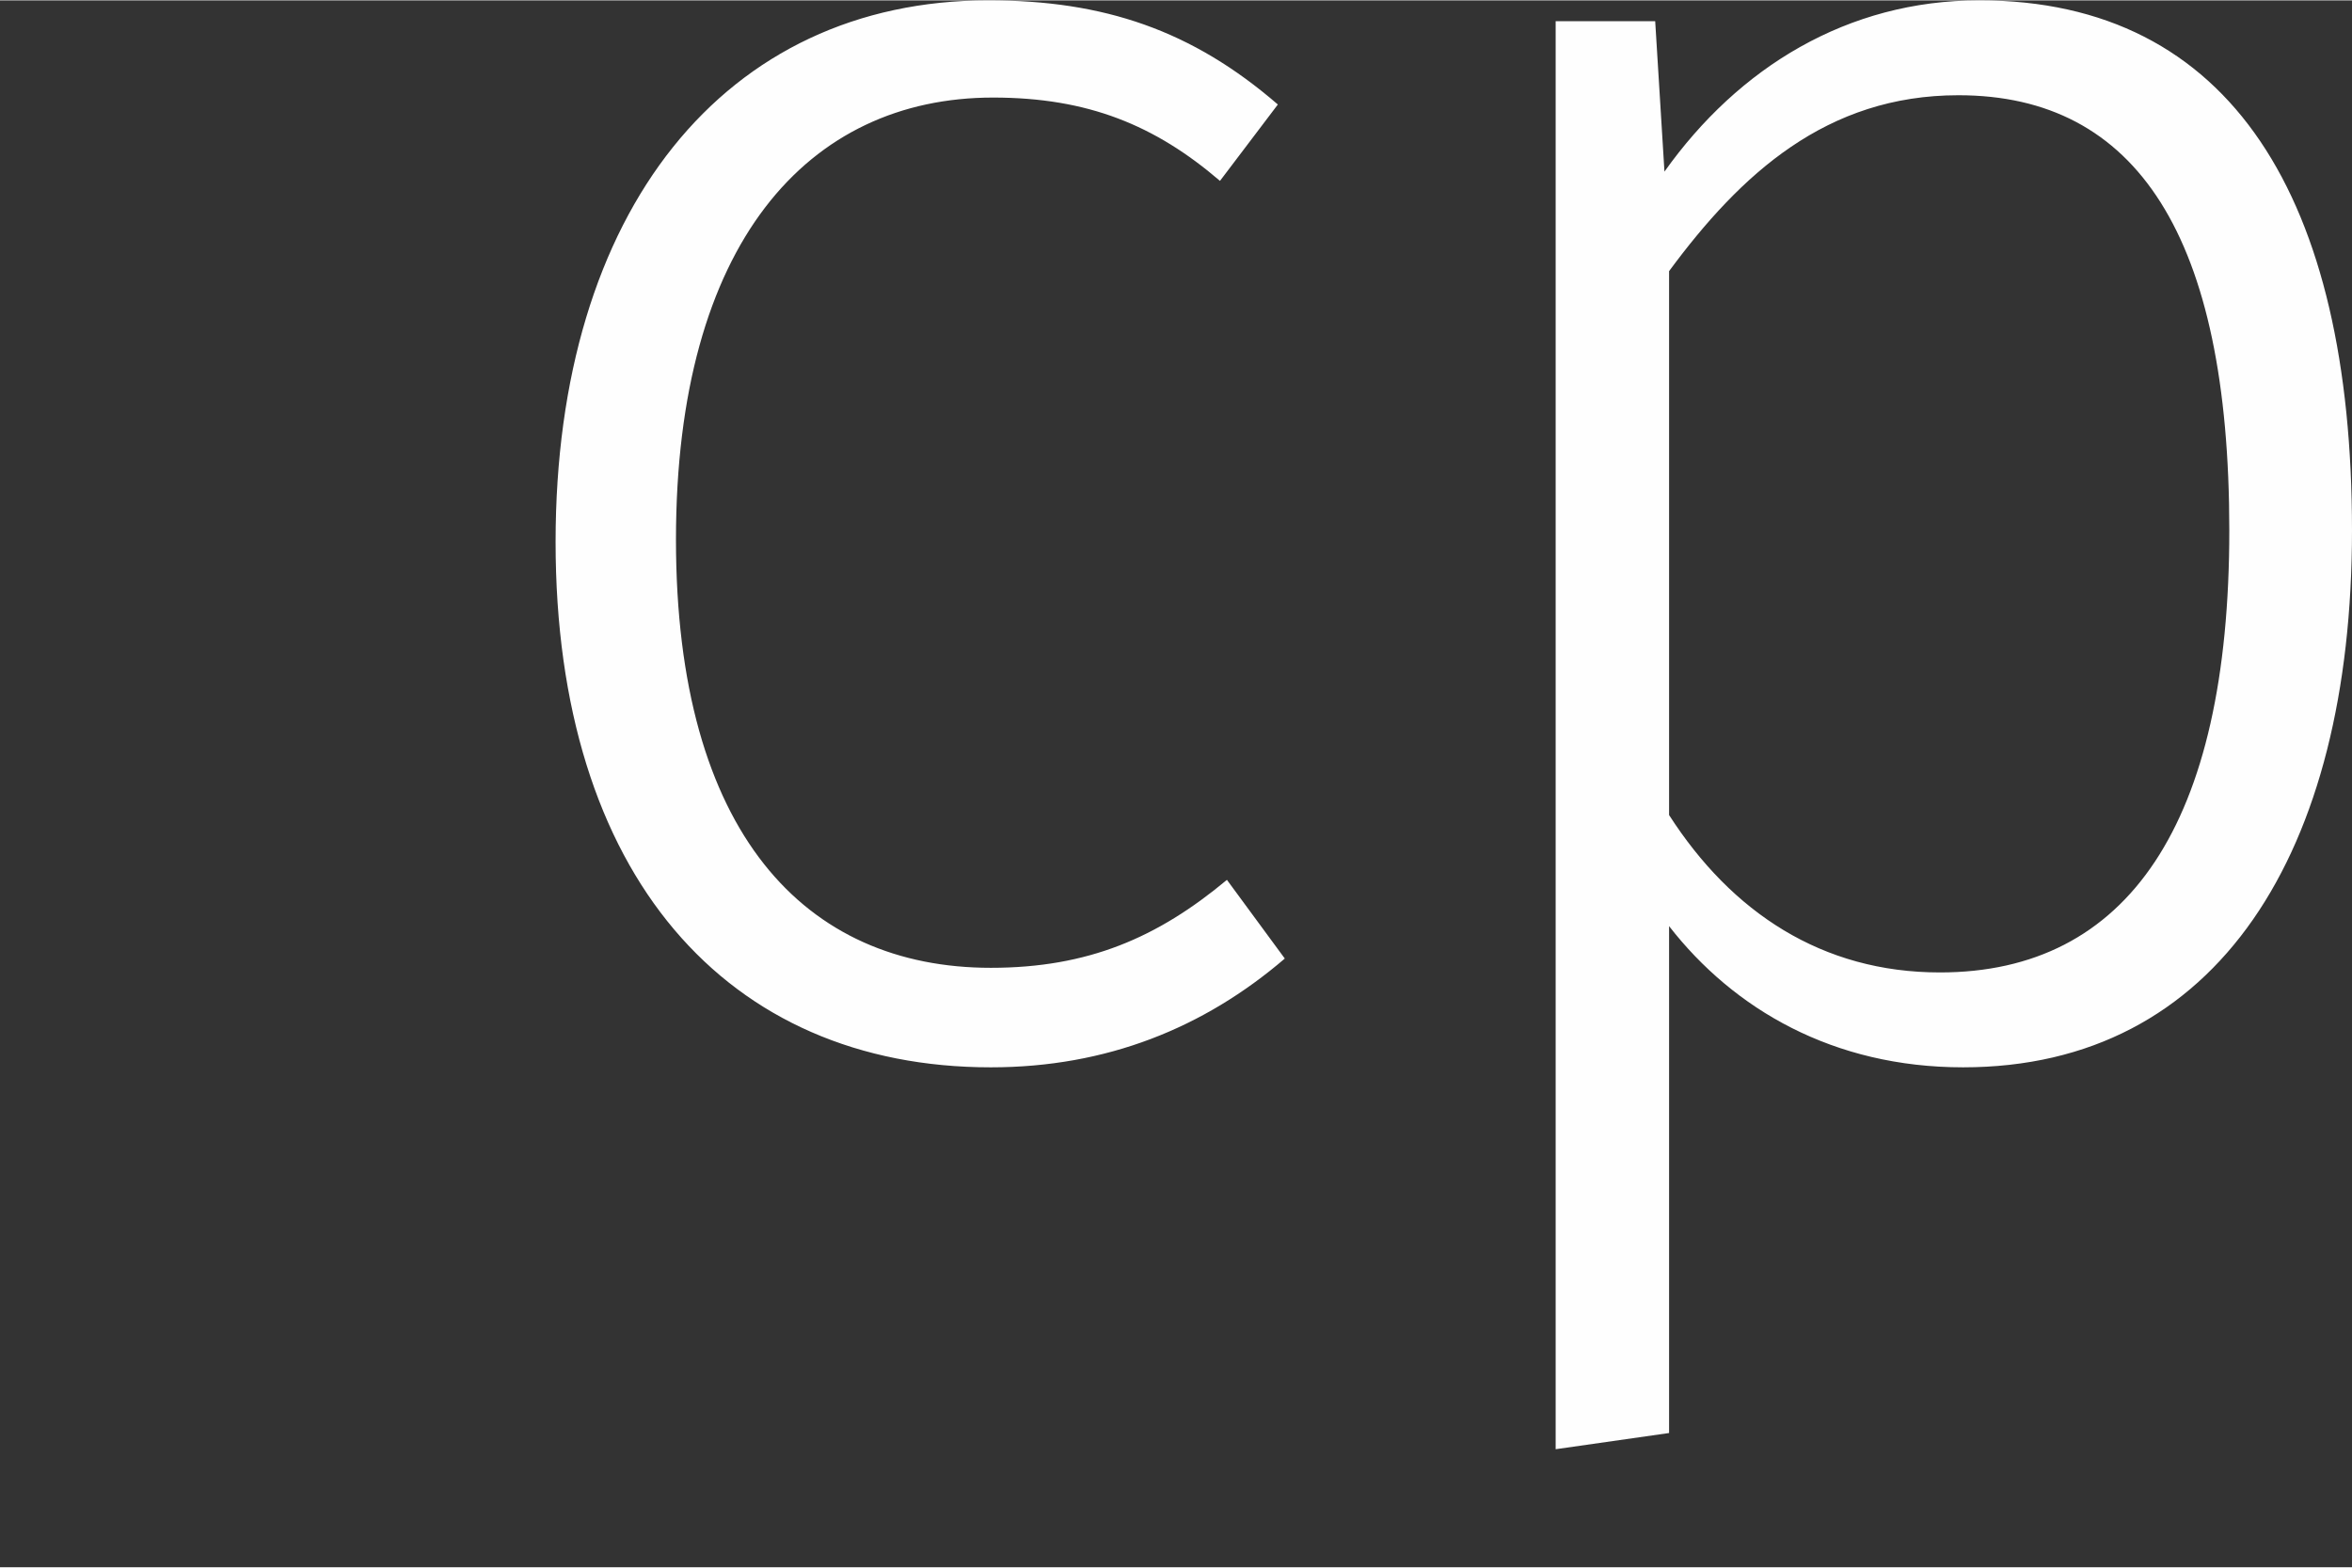 <?xml version="1.0" encoding="UTF-8"?>
<!DOCTYPE svg PUBLIC "-//W3C//DTD SVG 1.1//EN" "http://www.w3.org/Graphics/SVG/1.1/DTD/svg11.dtd">
<!-- Creator: CorelDRAW X8 -->
<svg xmlns="http://www.w3.org/2000/svg" xml:space="preserve" width="10.16mm" height="6.773mm" version="1.1" style="shape-rendering:geometricPrecision; text-rendering:geometricPrecision; image-rendering:optimizeQuality; fill-rule:evenodd; clip-rule:evenodd"
viewBox="0 0 1016 677"
 xmlns:xlink="http://www.w3.org/1999/xlink">
 <rect x="0" y="0" width="1016" height="677" fill="#333333" stroke="none"/>
 <defs>
  <style type="text/css">
   <![CDATA[
    .fil0 {fill:#FEFEFE;fill-rule:nonzero}
   ]]>
  </style>
 </defs>
 <g id="Слой_x0020_1">
  <path class="fil0" d="M427 0c-114,0 -187,91 -187,234 0,144 74,227 188,227 50,0 92,-17 127,-47l-25 -34c-30,25 -60,38 -102,38 -80,0 -136,-58 -136,-185 0,-128 57,-191 137,-191 41,0 70,12 98,36l25 -33c-37,-32 -75,-45 -125,-45zm428 0c-57,0 -104,29 -136,74l-4 -65 -43 0 0 617 49 -7 0 -219c28,36 71,61 127,61 110,0 168,-93 168,-232 0,-143 -52,-229 -161,-229zm-17 420c-51,0 -90,-26 -117,-68l0 -235c31,-42 68,-76 125,-76 77,0 117,61 117,188 0,127 -44,191 -125,191z"/>
 </g>
</svg>
